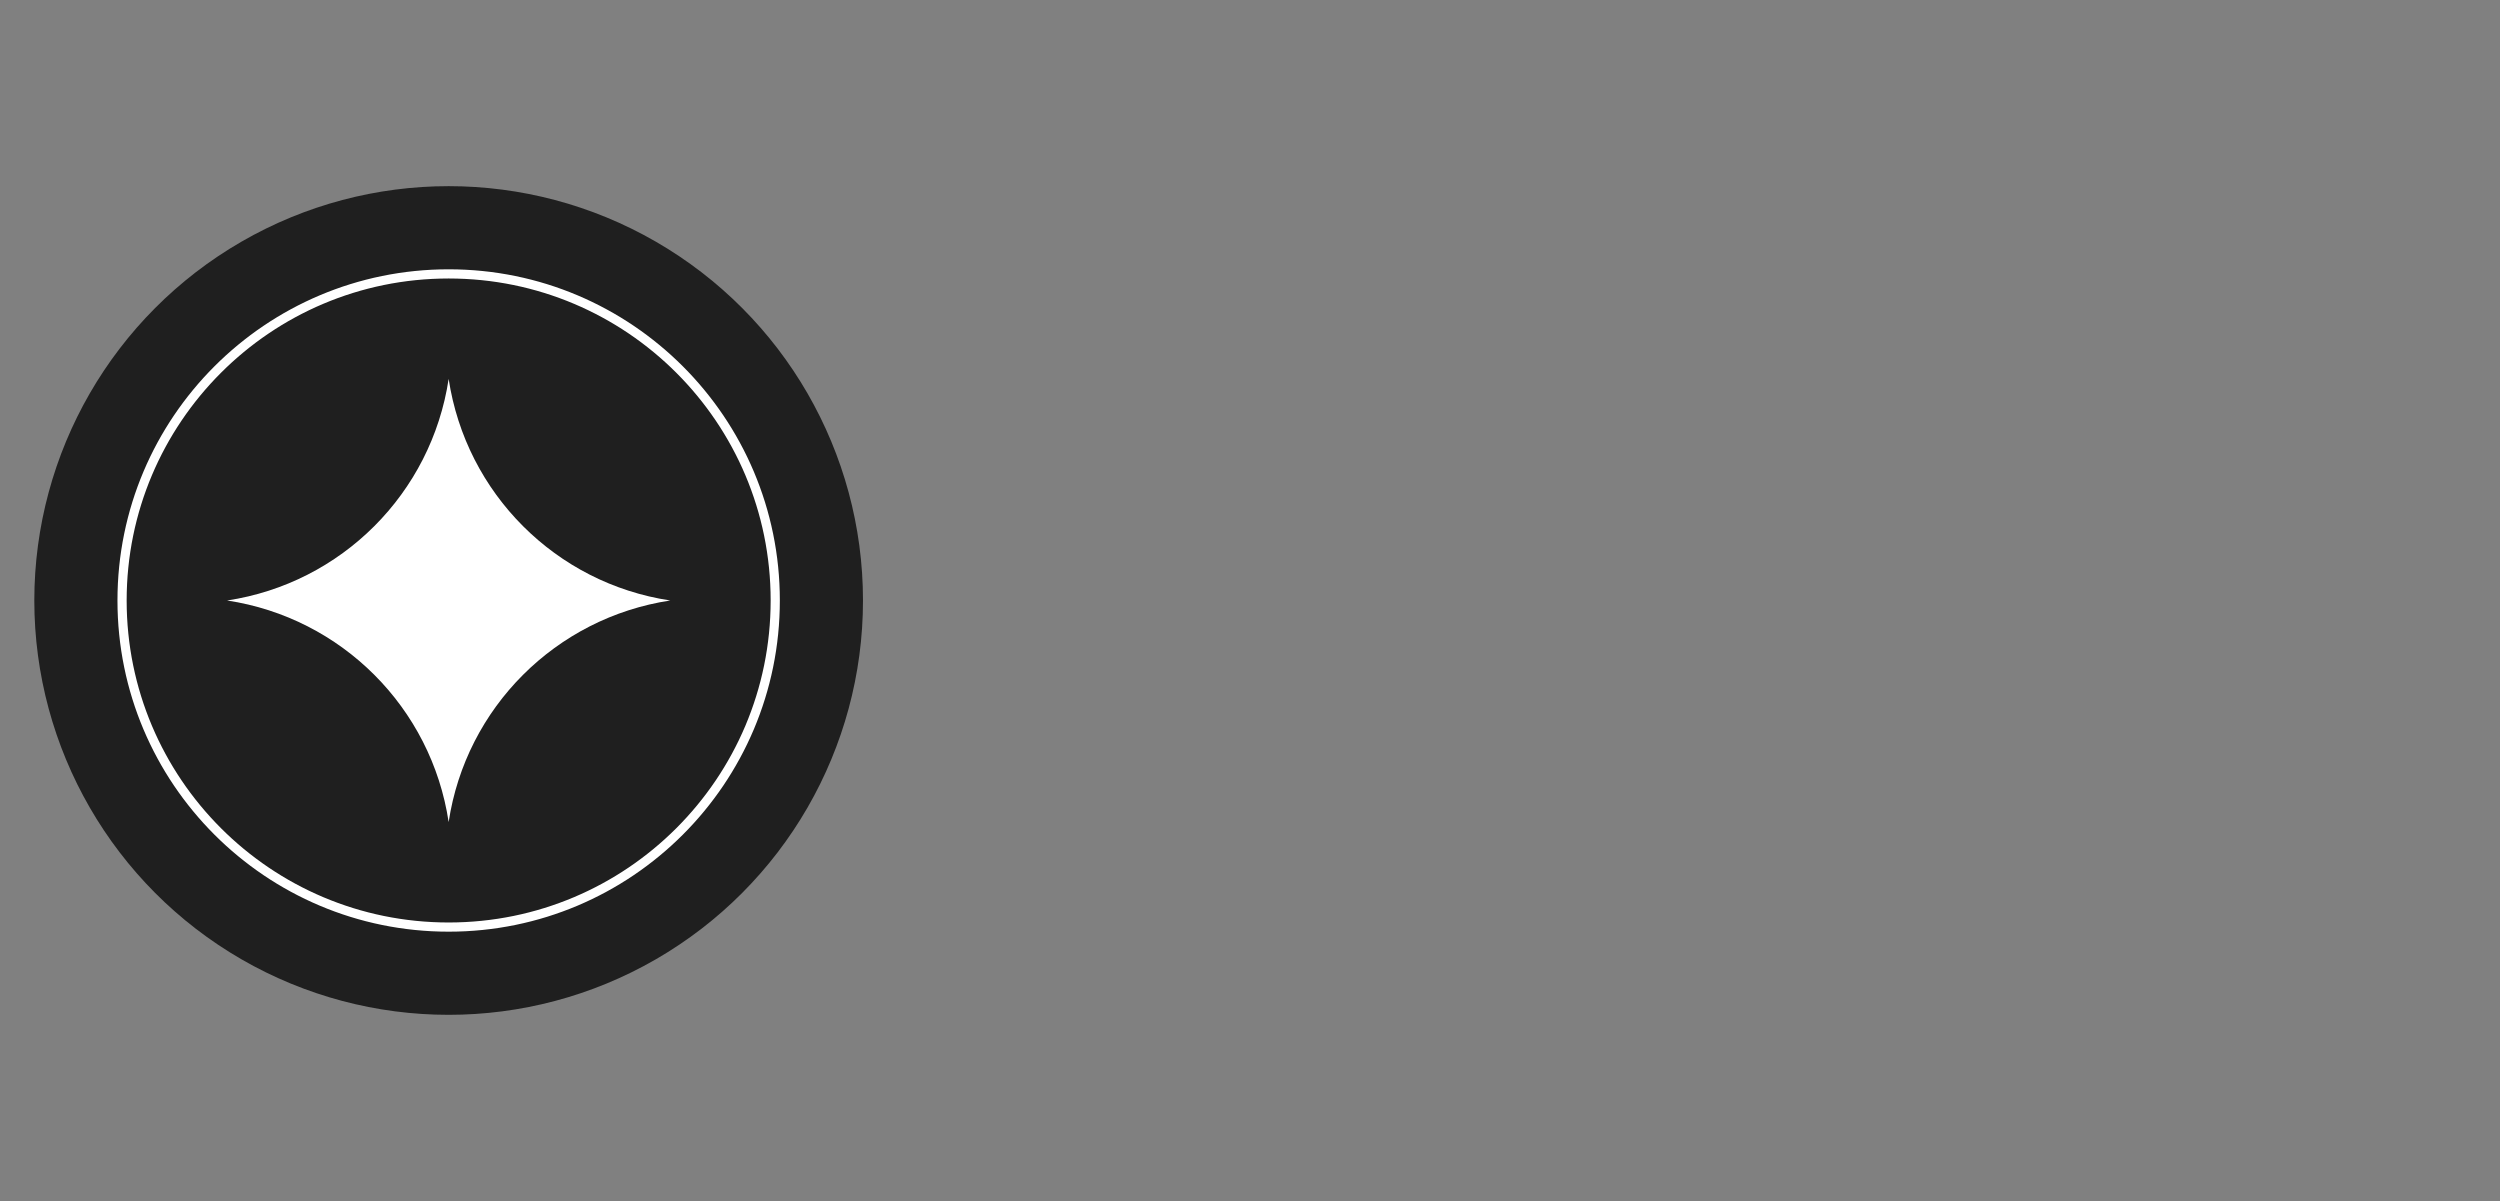 <?xml version="1.0" encoding="UTF-8"?>
<svg id="Layer_1" data-name="Layer 1" xmlns="http://www.w3.org/2000/svg" viewBox="0 0 204 98">
  <rect x="0" y="0" width="204" height="98" fill="#808080" stroke="none"/>
  <defs>
    <style>
      .cls-1 {
        fill: #fff;
        fill-rule: evenodd;
      }

      .cls-2, .cls-3 {
        fill: #1f1f1f;
      }

      .cls-3 {
        stroke: #fff;
        stroke-miterlimit: 10;
        stroke-width: .75px;
      }
    </style>
  </defs>
  <circle class="cls-2" cx="36.61" cy="49" r="33.81"/>
  <circle class="cls-3" cx="36.61" cy="49" r="26.65"/>
  <path class="cls-1" d="M36.61,67.08c-1.41-9.34-8.74-16.67-18.08-18.08,9.34-1.41,16.67-8.74,18.08-18.08,1.42,9.34,8.74,16.67,18.08,18.08-9.34,1.42-16.67,8.74-18.08,18.08"/>
</svg>
